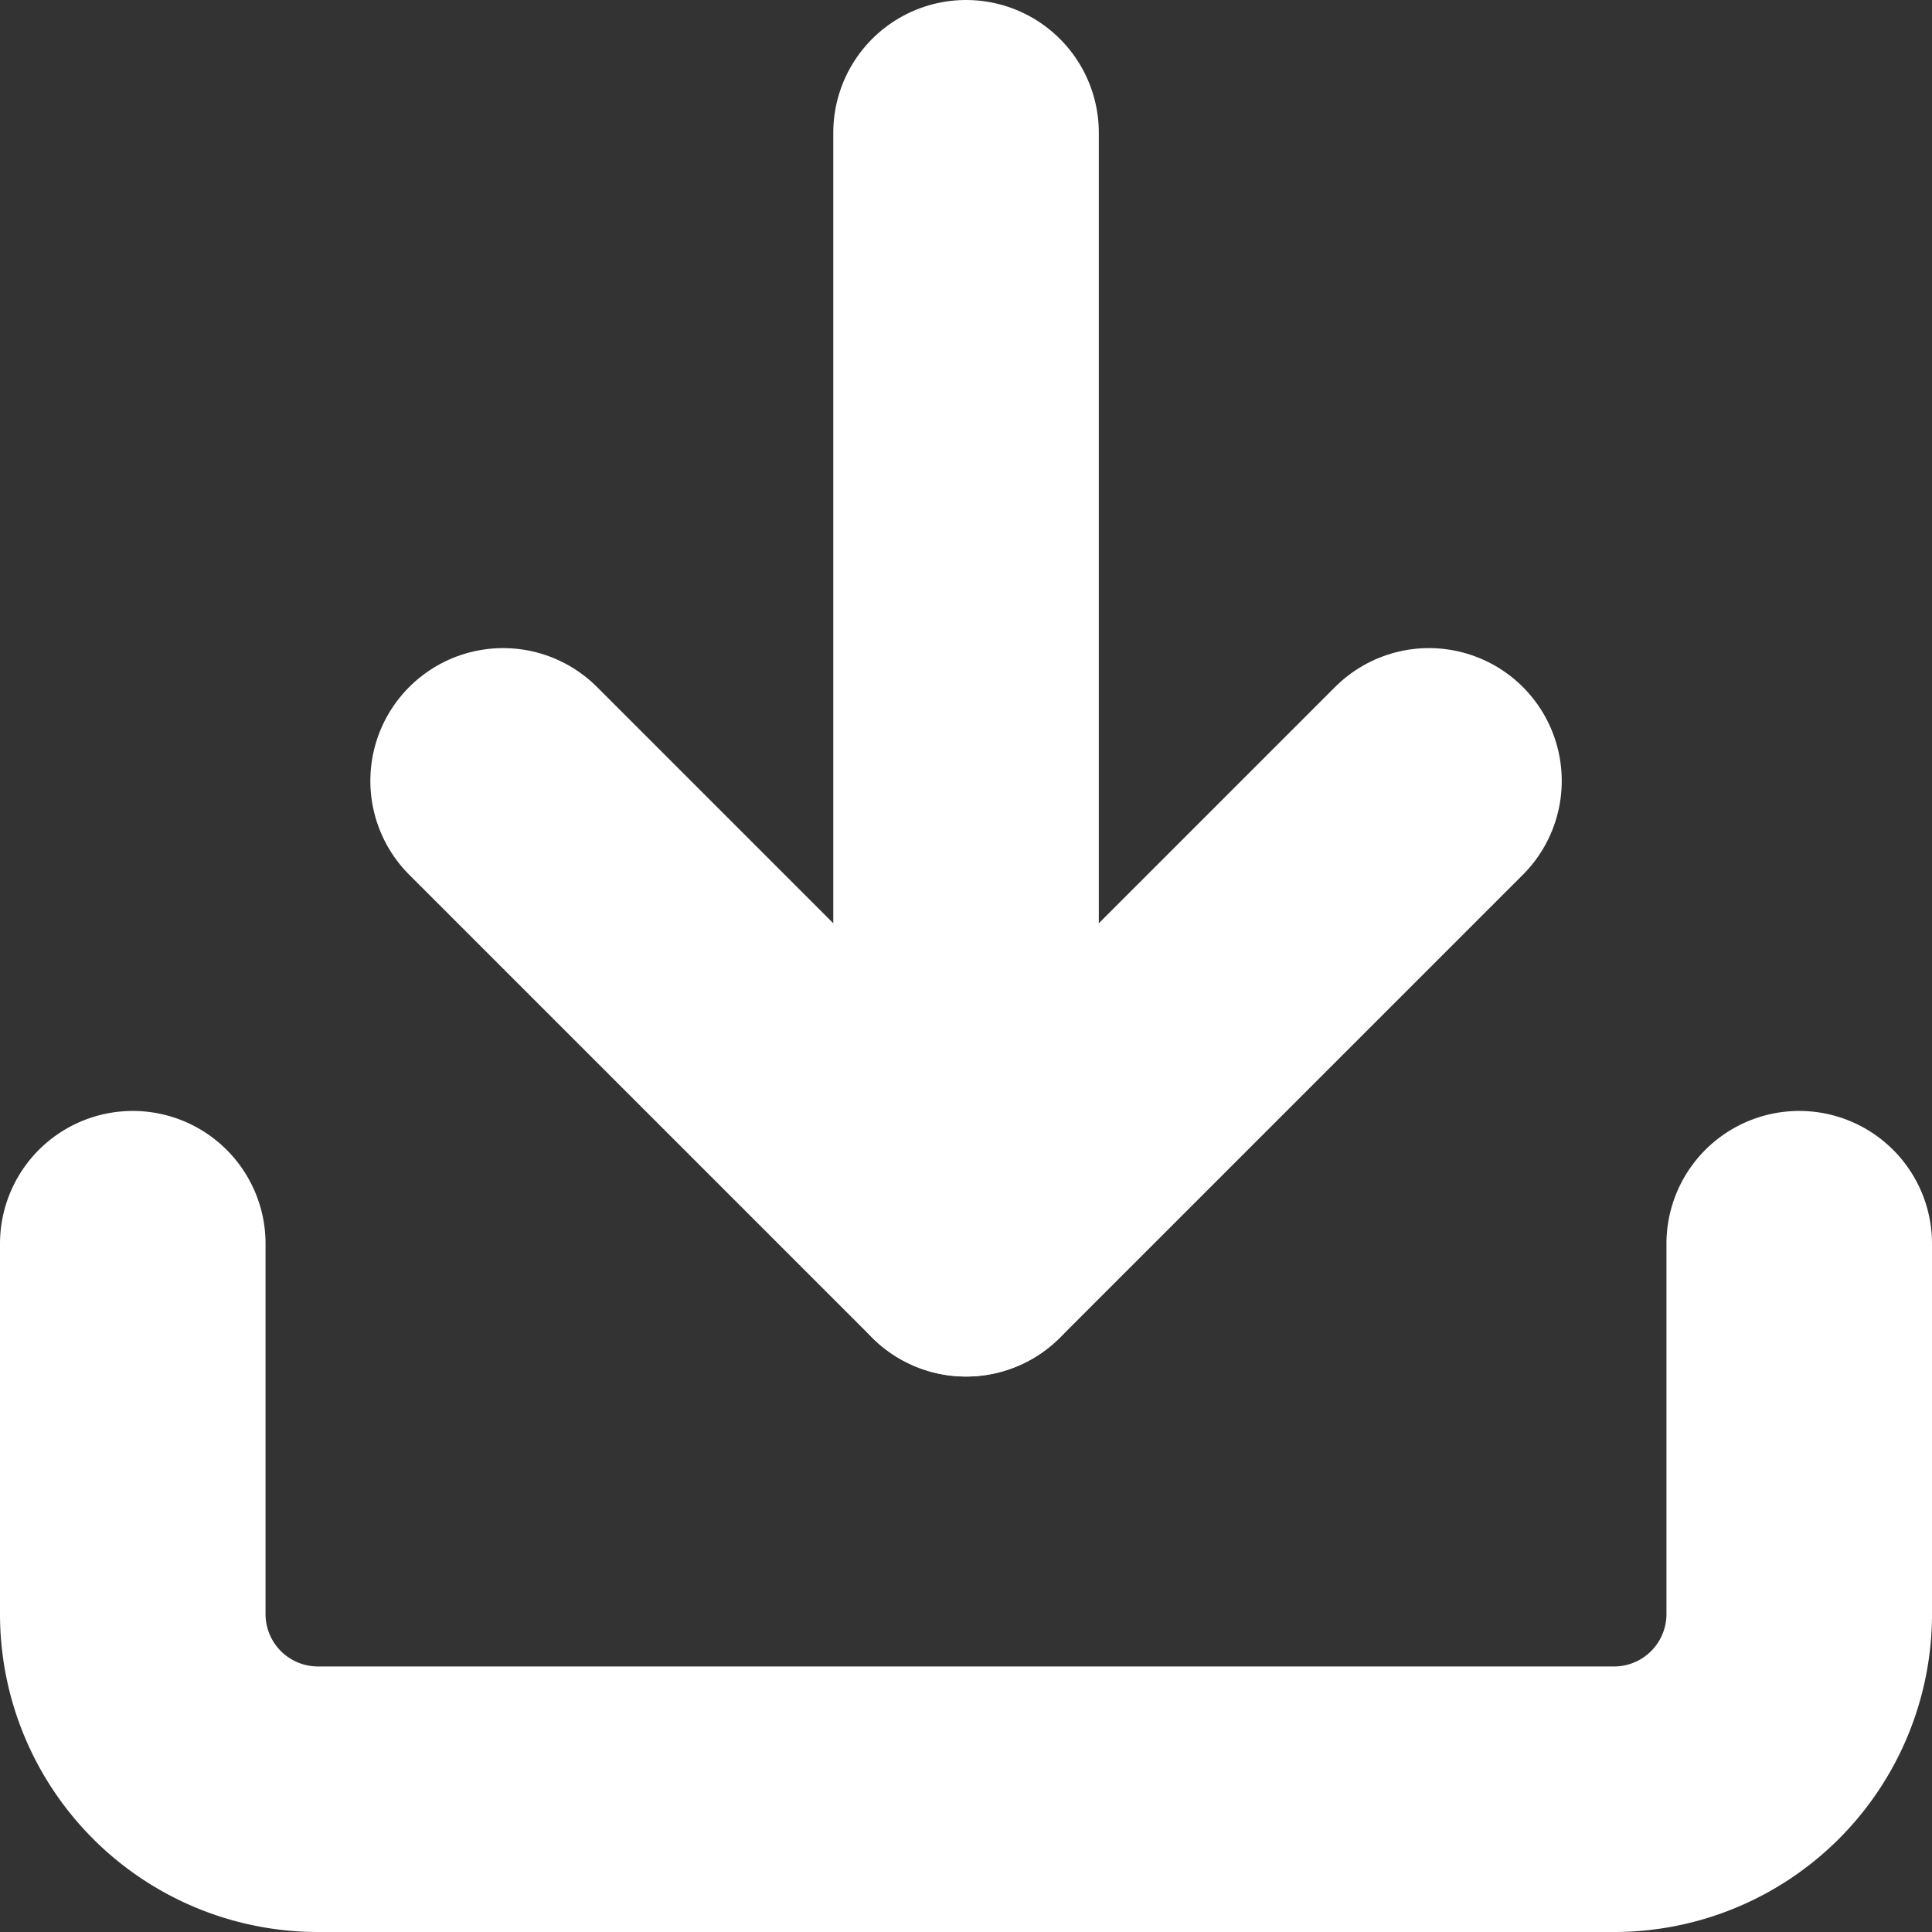 <svg xmlns="http://www.w3.org/2000/svg" width="21.827" height="21.827" viewBox="0 0 21.827 21.827">
  <rect x="0" y="0" width="21.827" height="21.827" fill="#333333" stroke="none"/>
  <g id="Icon_feather-download" data-name="Icon feather-download" transform="translate(-3 -3)">
    <path id="パス_370" data-name="パス 370" d="M23.327,22.5v4.184a2.092,2.092,0,0,1-2.092,2.092H6.592A2.092,2.092,0,0,1,4.5,26.684V22.5" transform="translate(0 -5.449)" fill="none" stroke="#fff" stroke-linecap="round" stroke-linejoin="round" stroke-width="3"/>
    <path id="パス_371" data-name="パス 371" d="M10.5,15l5.23,5.23L20.96,15" transform="translate(-1.816 -3.178)" fill="none" stroke="#fff" stroke-linecap="round" stroke-linejoin="round" stroke-width="3"/>
    <path id="パス_372" data-name="パス 372" d="M18,17.051V4.5" transform="translate(-4.086)" fill="none" stroke="#fff" stroke-linecap="round" stroke-linejoin="round" stroke-width="3"/>
  </g>
</svg>
